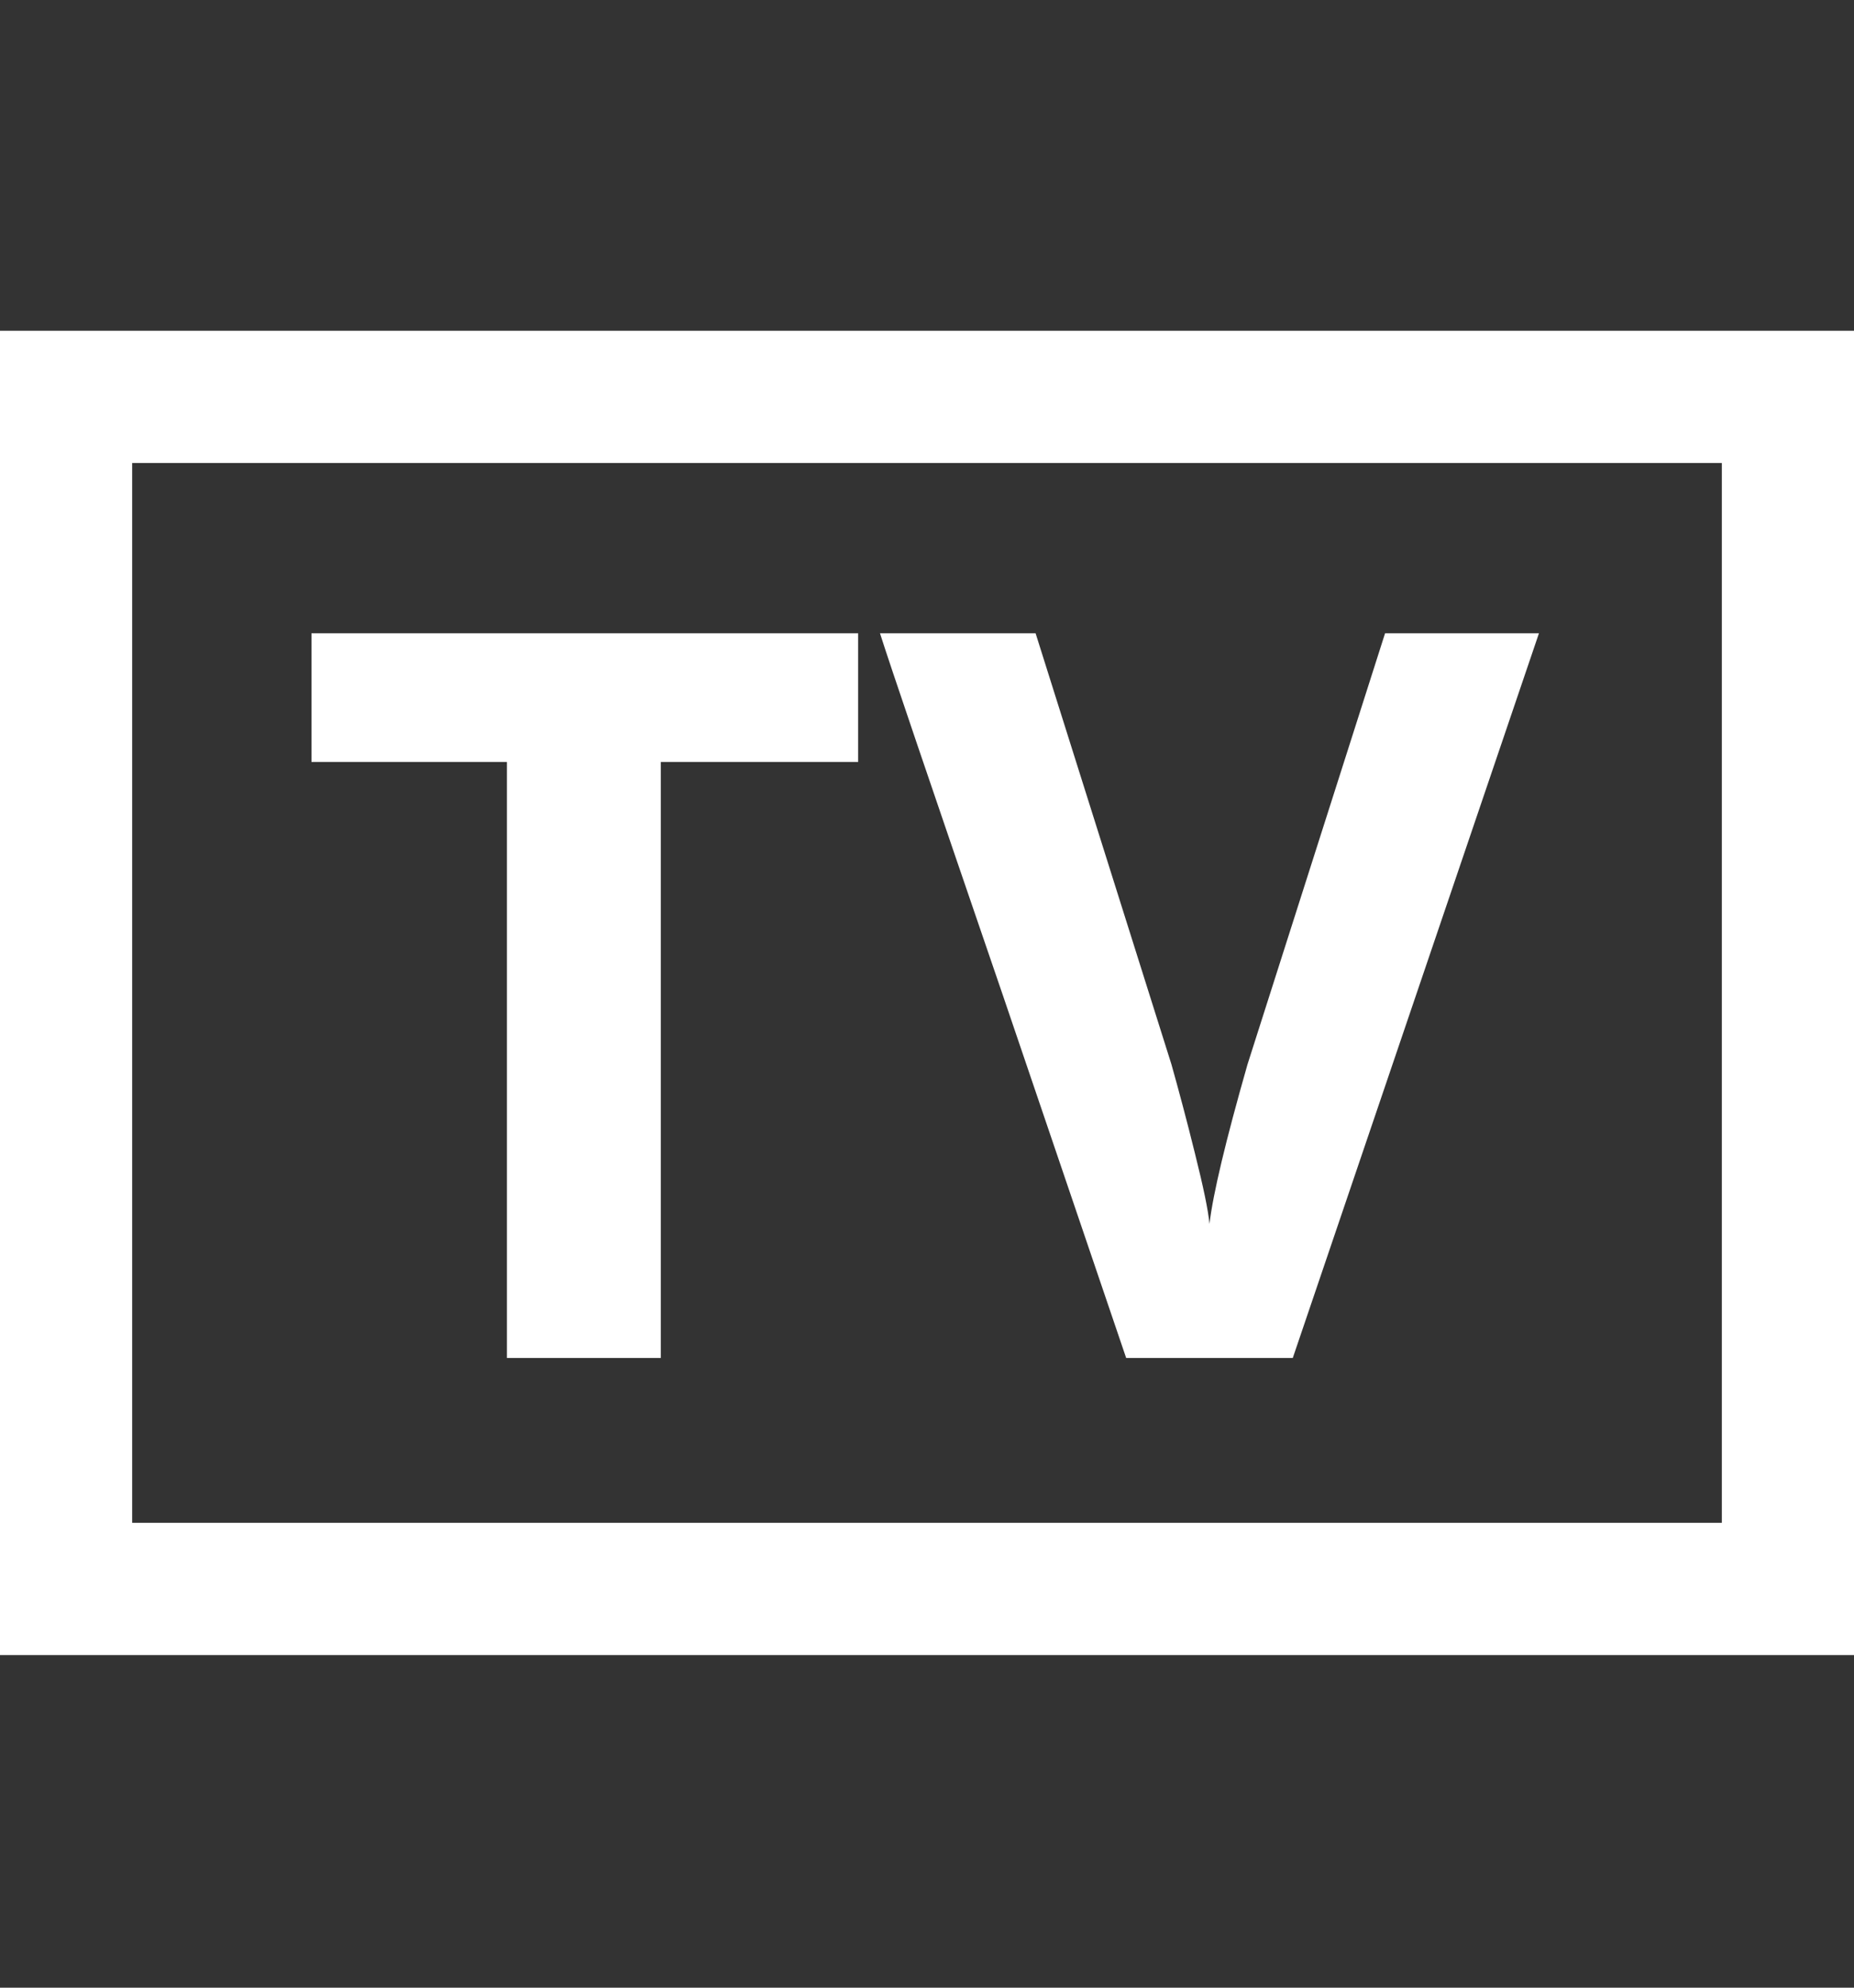 <svg width="14" height="15" viewBox="0 0 14 15" fill="none" xmlns="http://www.w3.org/2000/svg">
<rect x="0" y="0" width="14" height="15" fill="#333333" stroke="none"/>
<path d="M0 2.496C0 2.915 0 4.583 0 7.5V12.49H14V2.496H0ZM0.998 3.494C1.499 3.494 3.5 3.494 7 3.494H13.002V11.492H0.998V3.494ZM2.352 4.779C2.352 4.816 2.352 4.975 2.352 5.258V5.75H3.828V10.248H4.99V5.75H6.48V4.779H2.352ZM6.645 4.779C6.717 5.007 7.027 5.919 7.574 7.514L8.504 10.248H9.762L11.621 4.779H10.459L9.42 8.033C9.256 8.607 9.16 9.008 9.133 9.236C9.124 9.136 9.087 8.958 9.023 8.703C8.96 8.448 8.9 8.225 8.846 8.033L7.82 4.779H6.645Z" fill="white"/>
</svg>
